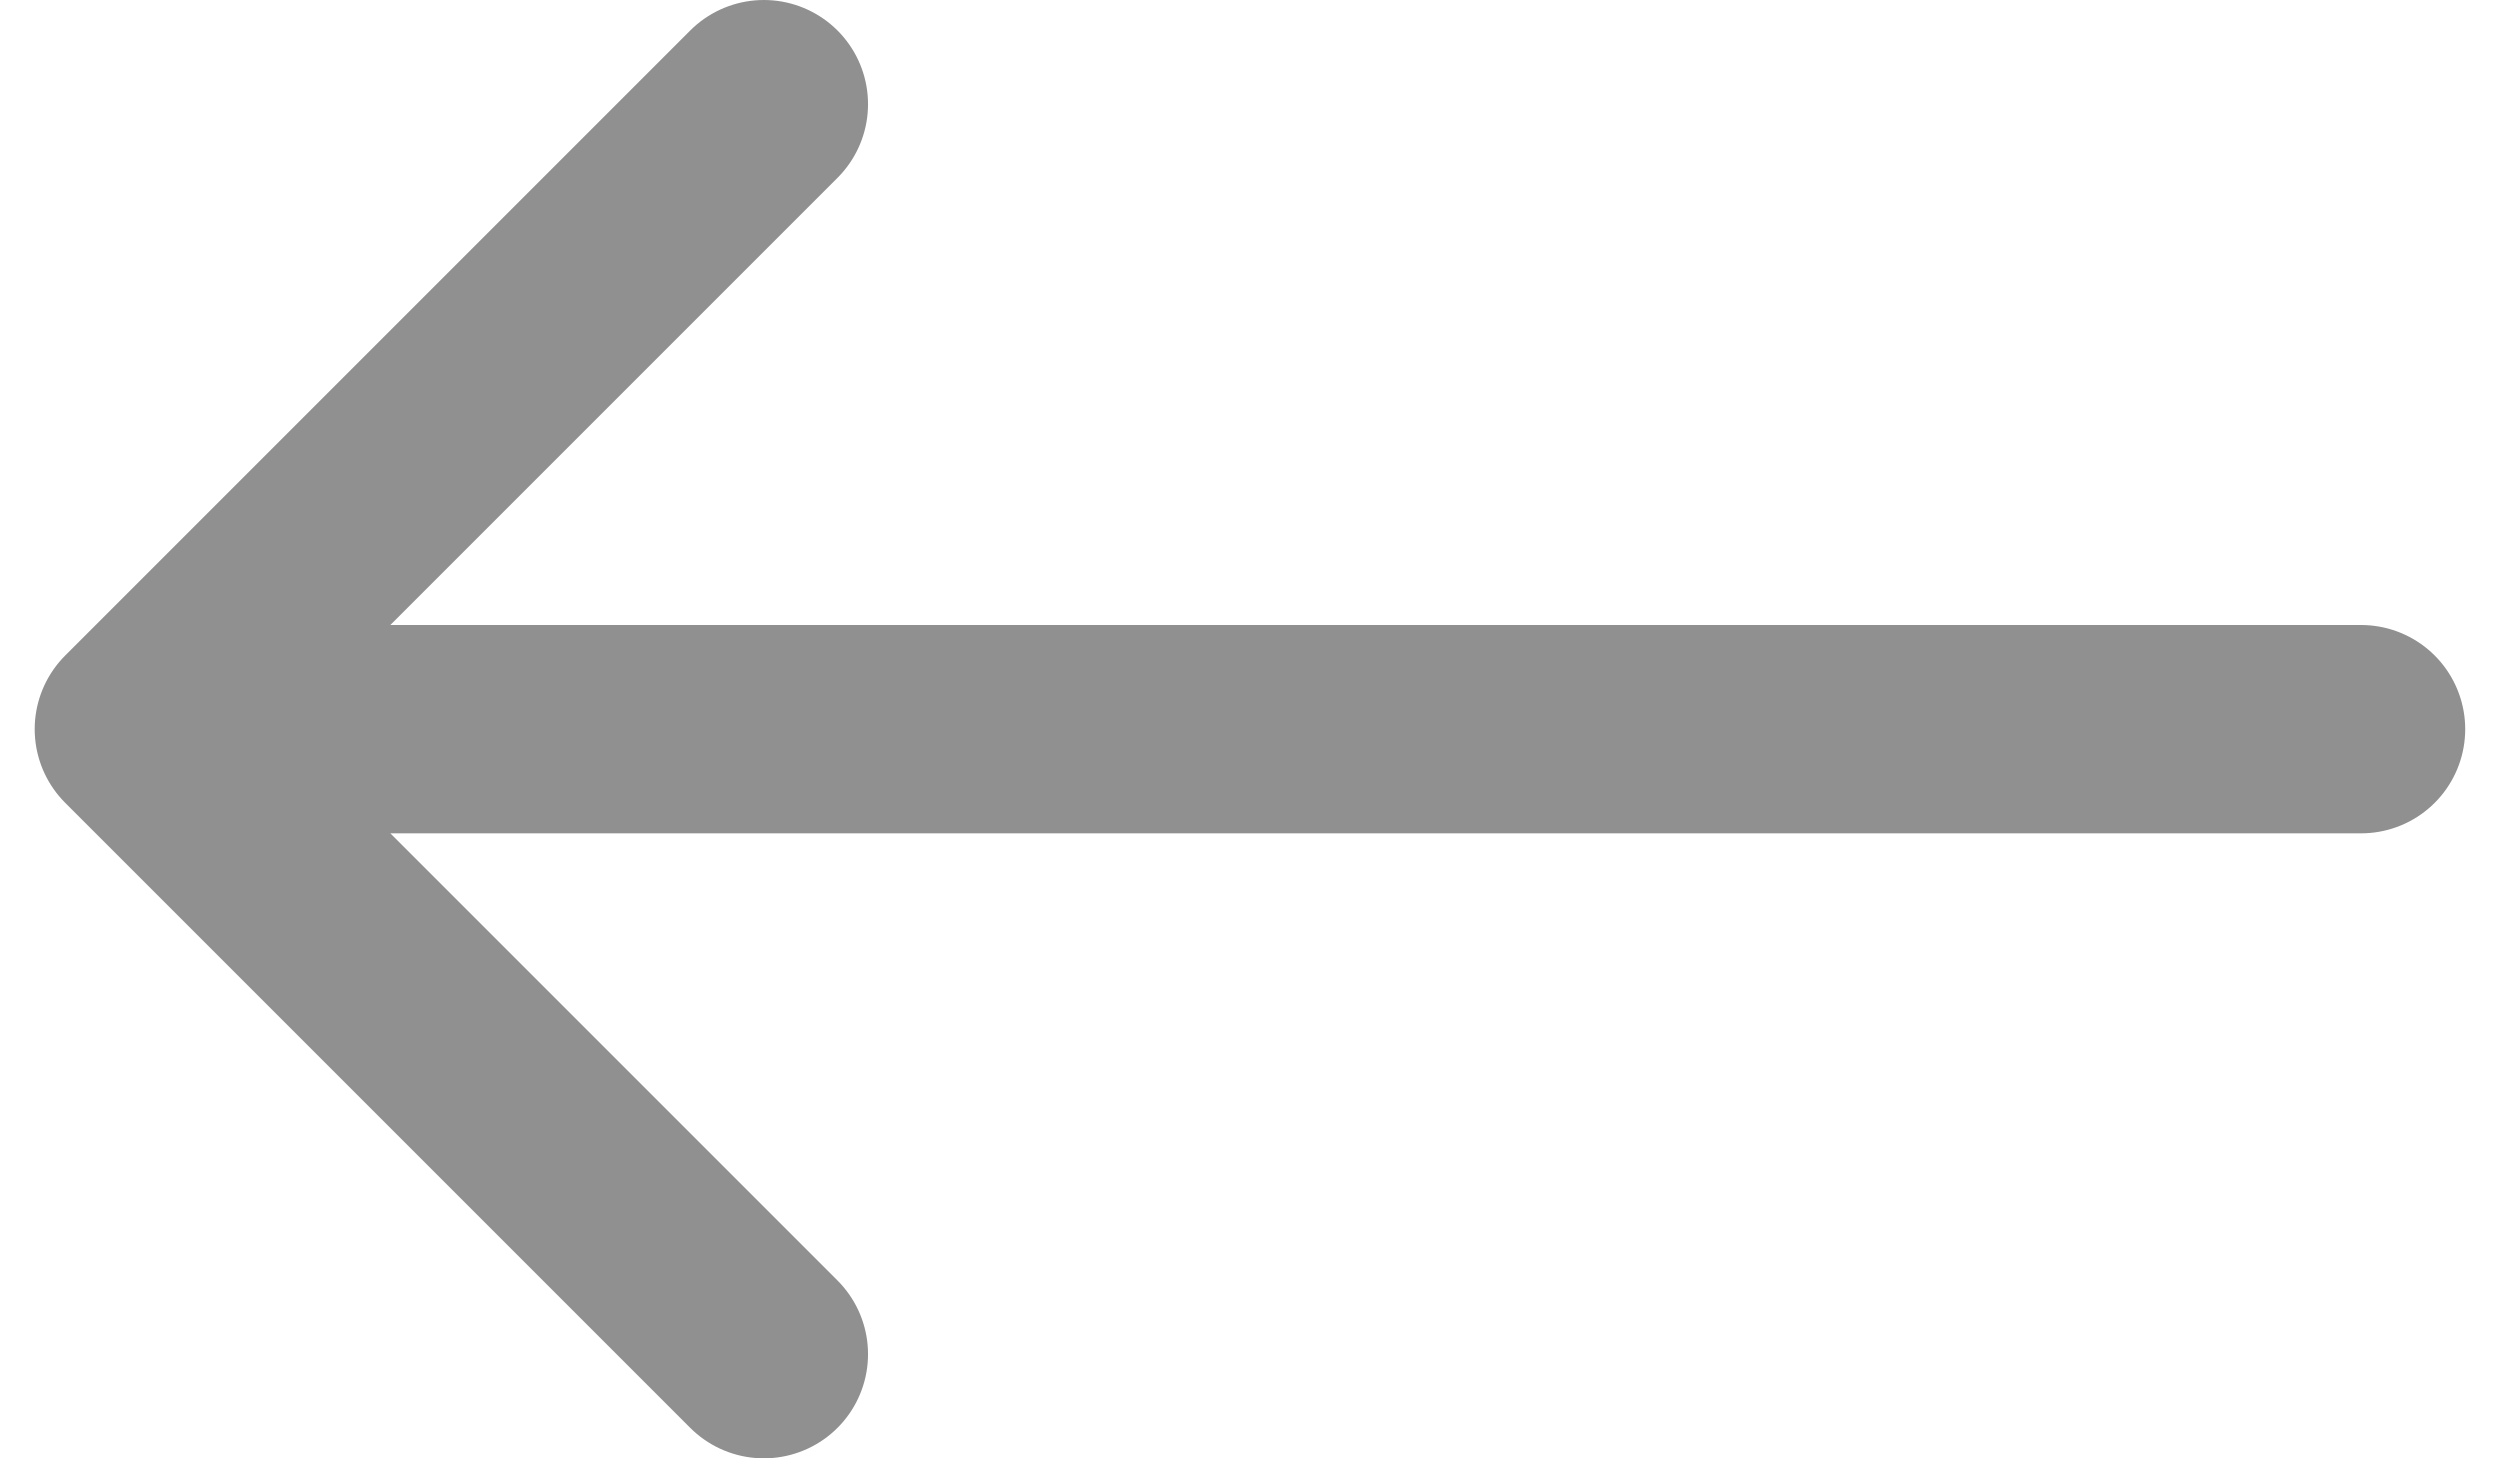 <svg width="24" height="14" viewBox="0 0 24 14" fill="none" xmlns="http://www.w3.org/2000/svg">
<path d="M22.666 7H1.333M1.333 7L7.333 1M1.333 7L7.333 13" stroke="#909090" stroke-width="2" stroke-linecap="round" stroke-linejoin="round"/>
</svg>
